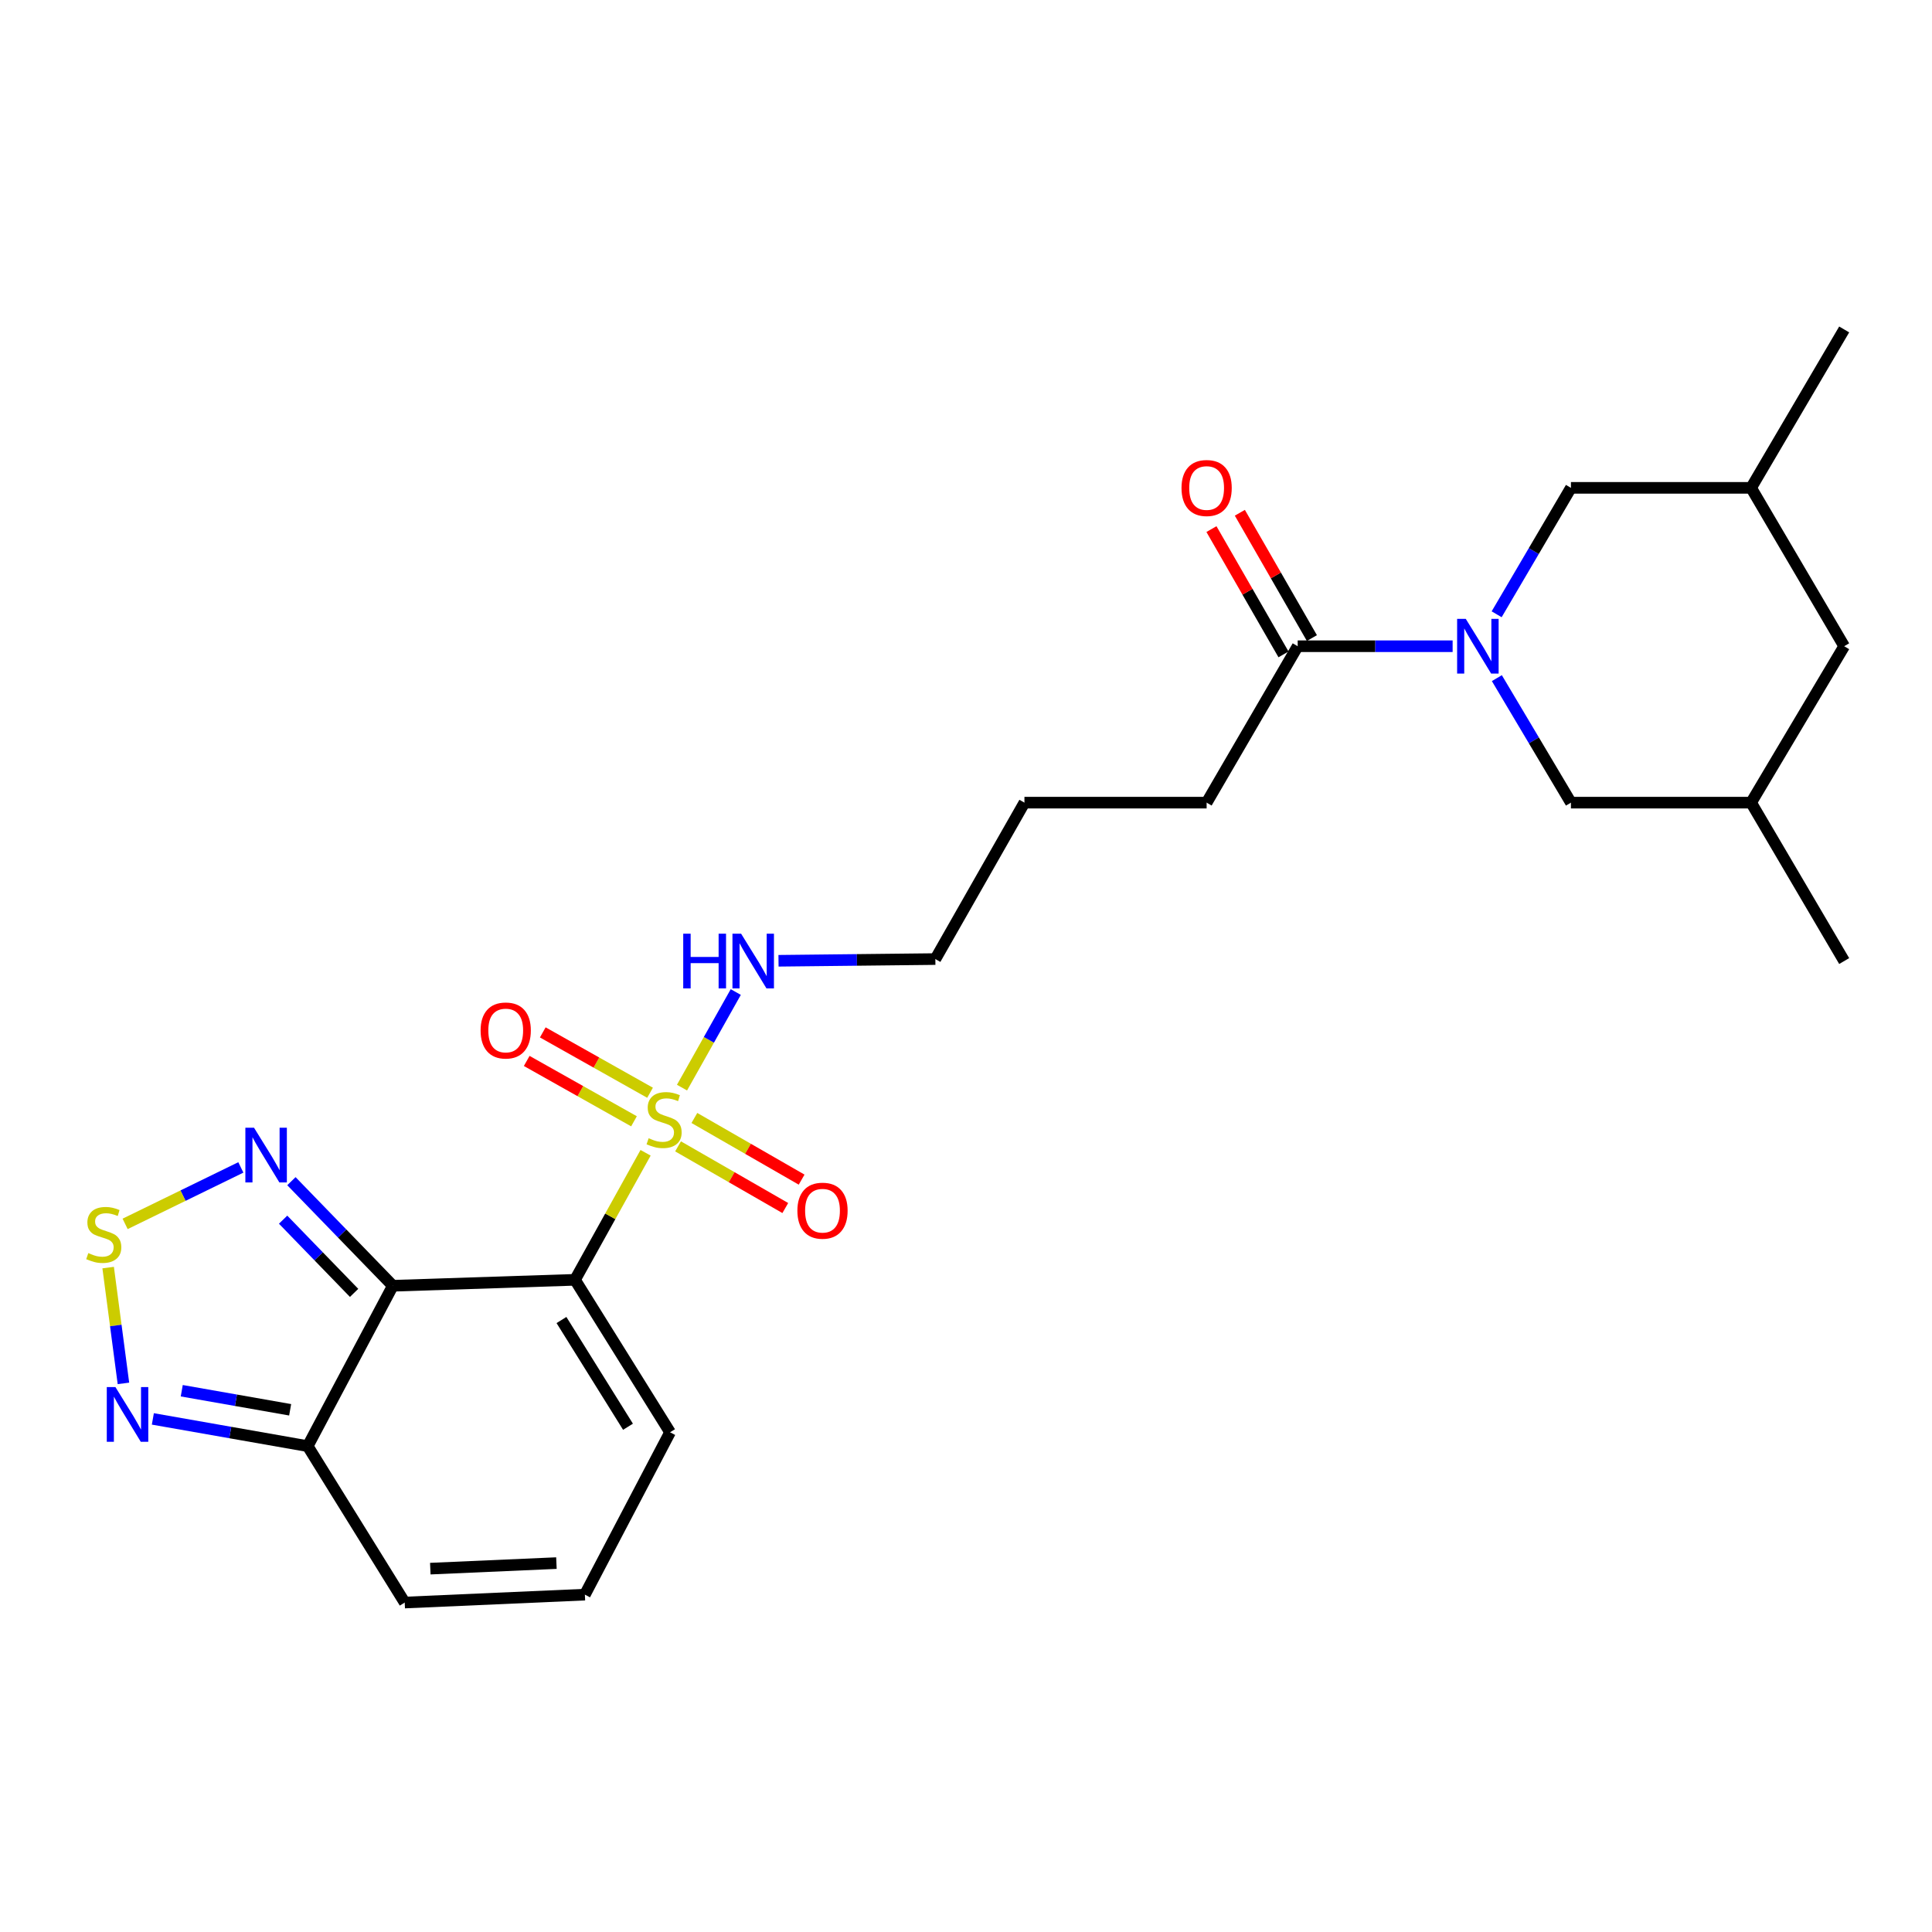 <?xml version='1.0' encoding='iso-8859-1'?>
<svg version='1.1' baseProfile='full'
              xmlns='http://www.w3.org/2000/svg'
                      xmlns:rdkit='http://www.rdkit.org/xml'
                      xmlns:xlink='http://www.w3.org/1999/xlink'
                  xml:space='preserve'
width='1000px' height='1000px' viewBox='0 0 1000 1000'>
<!-- END OF HEADER -->
<rect style='opacity:1.0;fill:#FFFFFF;stroke:none' width='1000' height='1000' x='0' y='0'> </rect>
<path class='bond-0' d='M 297.62,662.432 L 315.886,629.556' style='fill:none;fill-rule:evenodd;stroke:#000000;stroke-width:6px;stroke-linecap:butt;stroke-linejoin:miter;stroke-opacity:1' />
<path class='bond-0' d='M 315.886,629.556 L 334.152,596.68' style='fill:none;fill-rule:evenodd;stroke:#CCCC00;stroke-width:6px;stroke-linecap:butt;stroke-linejoin:miter;stroke-opacity:1' />
<path class='bond-1' d='M 297.62,662.432 L 203.33,665.512' style='fill:none;fill-rule:evenodd;stroke:#000000;stroke-width:6px;stroke-linecap:butt;stroke-linejoin:miter;stroke-opacity:1' />
<path class='bond-8' d='M 297.62,662.432 L 346.819,741.35' style='fill:none;fill-rule:evenodd;stroke:#000000;stroke-width:6px;stroke-linecap:butt;stroke-linejoin:miter;stroke-opacity:1' />
<path class='bond-8' d='M 290.612,683.24 L 325.051,738.482' style='fill:none;fill-rule:evenodd;stroke:#000000;stroke-width:6px;stroke-linecap:butt;stroke-linejoin:miter;stroke-opacity:1' />
<path class='bond-9' d='M 336.465,565.606 L 308.703,549.985' style='fill:none;fill-rule:evenodd;stroke:#CCCC00;stroke-width:6px;stroke-linecap:butt;stroke-linejoin:miter;stroke-opacity:1' />
<path class='bond-9' d='M 308.703,549.985 L 280.941,534.364' style='fill:none;fill-rule:evenodd;stroke:#FF0000;stroke-width:6px;stroke-linecap:butt;stroke-linejoin:miter;stroke-opacity:1' />
<path class='bond-9' d='M 328.15,580.382 L 300.388,564.761' style='fill:none;fill-rule:evenodd;stroke:#CCCC00;stroke-width:6px;stroke-linecap:butt;stroke-linejoin:miter;stroke-opacity:1' />
<path class='bond-9' d='M 300.388,564.761 L 272.626,549.14' style='fill:none;fill-rule:evenodd;stroke:#FF0000;stroke-width:6px;stroke-linecap:butt;stroke-linejoin:miter;stroke-opacity:1' />
<path class='bond-10' d='M 350.957,593.356 L 378.712,609.316' style='fill:none;fill-rule:evenodd;stroke:#CCCC00;stroke-width:6px;stroke-linecap:butt;stroke-linejoin:miter;stroke-opacity:1' />
<path class='bond-10' d='M 378.712,609.316 L 406.467,625.276' style='fill:none;fill-rule:evenodd;stroke:#FF0000;stroke-width:6px;stroke-linecap:butt;stroke-linejoin:miter;stroke-opacity:1' />
<path class='bond-10' d='M 359.409,578.658 L 387.164,594.618' style='fill:none;fill-rule:evenodd;stroke:#CCCC00;stroke-width:6px;stroke-linecap:butt;stroke-linejoin:miter;stroke-opacity:1' />
<path class='bond-10' d='M 387.164,594.618 L 414.919,610.577' style='fill:none;fill-rule:evenodd;stroke:#FF0000;stroke-width:6px;stroke-linecap:butt;stroke-linejoin:miter;stroke-opacity:1' />
<path class='bond-13' d='M 353.004,562.955 L 366.92,538.216' style='fill:none;fill-rule:evenodd;stroke:#CCCC00;stroke-width:6px;stroke-linecap:butt;stroke-linejoin:miter;stroke-opacity:1' />
<path class='bond-13' d='M 366.92,538.216 L 380.835,513.477' style='fill:none;fill-rule:evenodd;stroke:#0000FF;stroke-width:6px;stroke-linecap:butt;stroke-linejoin:miter;stroke-opacity:1' />
<path class='bond-3' d='M 203.33,665.512 L 177.083,638.444' style='fill:none;fill-rule:evenodd;stroke:#000000;stroke-width:6px;stroke-linecap:butt;stroke-linejoin:miter;stroke-opacity:1' />
<path class='bond-3' d='M 177.083,638.444 L 150.836,611.375' style='fill:none;fill-rule:evenodd;stroke:#0000FF;stroke-width:6px;stroke-linecap:butt;stroke-linejoin:miter;stroke-opacity:1' />
<path class='bond-3' d='M 183.283,669.195 L 164.911,650.247' style='fill:none;fill-rule:evenodd;stroke:#000000;stroke-width:6px;stroke-linecap:butt;stroke-linejoin:miter;stroke-opacity:1' />
<path class='bond-3' d='M 164.911,650.247 L 146.538,631.299' style='fill:none;fill-rule:evenodd;stroke:#0000FF;stroke-width:6px;stroke-linecap:butt;stroke-linejoin:miter;stroke-opacity:1' />
<path class='bond-5' d='M 203.33,665.512 L 159.265,748.518' style='fill:none;fill-rule:evenodd;stroke:#000000;stroke-width:6px;stroke-linecap:butt;stroke-linejoin:miter;stroke-opacity:1' />
<path class='bond-2' d='M 751.876,334.488 L 711.779,334.488' style='fill:none;fill-rule:evenodd;stroke:#0000FF;stroke-width:6px;stroke-linecap:butt;stroke-linejoin:miter;stroke-opacity:1' />
<path class='bond-2' d='M 711.779,334.488 L 671.683,334.488' style='fill:none;fill-rule:evenodd;stroke:#000000;stroke-width:6px;stroke-linecap:butt;stroke-linejoin:miter;stroke-opacity:1' />
<path class='bond-11' d='M 774.663,317.951 L 793.886,285.23' style='fill:none;fill-rule:evenodd;stroke:#0000FF;stroke-width:6px;stroke-linecap:butt;stroke-linejoin:miter;stroke-opacity:1' />
<path class='bond-11' d='M 793.886,285.23 L 813.11,252.509' style='fill:none;fill-rule:evenodd;stroke:#000000;stroke-width:6px;stroke-linecap:butt;stroke-linejoin:miter;stroke-opacity:1' />
<path class='bond-12' d='M 774.772,351.003 L 793.941,383.226' style='fill:none;fill-rule:evenodd;stroke:#0000FF;stroke-width:6px;stroke-linecap:butt;stroke-linejoin:miter;stroke-opacity:1' />
<path class='bond-12' d='M 793.941,383.226 L 813.11,415.449' style='fill:none;fill-rule:evenodd;stroke:#000000;stroke-width:6px;stroke-linecap:butt;stroke-linejoin:miter;stroke-opacity:1' />
<path class='bond-4' d='M 124.663,604.251 L 94.713,618.866' style='fill:none;fill-rule:evenodd;stroke:#0000FF;stroke-width:6px;stroke-linecap:butt;stroke-linejoin:miter;stroke-opacity:1' />
<path class='bond-4' d='M 94.713,618.866 L 64.762,633.48' style='fill:none;fill-rule:evenodd;stroke:#CCCC00;stroke-width:6px;stroke-linecap:butt;stroke-linejoin:miter;stroke-opacity:1' />
<path class='bond-26' d='M 55.982,656.105 L 59.936,686.073' style='fill:none;fill-rule:evenodd;stroke:#CCCC00;stroke-width:6px;stroke-linecap:butt;stroke-linejoin:miter;stroke-opacity:1' />
<path class='bond-26' d='M 59.936,686.073 L 63.889,716.042' style='fill:none;fill-rule:evenodd;stroke:#0000FF;stroke-width:6px;stroke-linecap:butt;stroke-linejoin:miter;stroke-opacity:1' />
<path class='bond-6' d='M 159.265,748.518 L 119.191,741.471' style='fill:none;fill-rule:evenodd;stroke:#000000;stroke-width:6px;stroke-linecap:butt;stroke-linejoin:miter;stroke-opacity:1' />
<path class='bond-6' d='M 119.191,741.471 L 79.118,734.424' style='fill:none;fill-rule:evenodd;stroke:#0000FF;stroke-width:6px;stroke-linecap:butt;stroke-linejoin:miter;stroke-opacity:1' />
<path class='bond-6' d='M 150.179,729.705 L 122.128,724.772' style='fill:none;fill-rule:evenodd;stroke:#000000;stroke-width:6px;stroke-linecap:butt;stroke-linejoin:miter;stroke-opacity:1' />
<path class='bond-6' d='M 122.128,724.772 L 94.076,719.839' style='fill:none;fill-rule:evenodd;stroke:#0000FF;stroke-width:6px;stroke-linecap:butt;stroke-linejoin:miter;stroke-opacity:1' />
<path class='bond-25' d='M 159.265,748.518 L 209.481,829.48' style='fill:none;fill-rule:evenodd;stroke:#000000;stroke-width:6px;stroke-linecap:butt;stroke-linejoin:miter;stroke-opacity:1' />
<path class='bond-7' d='M 671.683,334.488 L 624.548,415.449' style='fill:none;fill-rule:evenodd;stroke:#000000;stroke-width:6px;stroke-linecap:butt;stroke-linejoin:miter;stroke-opacity:1' />
<path class='bond-16' d='M 679.033,330.262 L 660.388,297.834' style='fill:none;fill-rule:evenodd;stroke:#000000;stroke-width:6px;stroke-linecap:butt;stroke-linejoin:miter;stroke-opacity:1' />
<path class='bond-16' d='M 660.388,297.834 L 641.743,265.407' style='fill:none;fill-rule:evenodd;stroke:#FF0000;stroke-width:6px;stroke-linecap:butt;stroke-linejoin:miter;stroke-opacity:1' />
<path class='bond-16' d='M 664.334,338.713 L 645.689,306.286' style='fill:none;fill-rule:evenodd;stroke:#000000;stroke-width:6px;stroke-linecap:butt;stroke-linejoin:miter;stroke-opacity:1' />
<path class='bond-16' d='M 645.689,306.286 L 627.044,273.858' style='fill:none;fill-rule:evenodd;stroke:#FF0000;stroke-width:6px;stroke-linecap:butt;stroke-linejoin:miter;stroke-opacity:1' />
<path class='bond-14' d='M 346.819,741.35 L 302.735,825.382' style='fill:none;fill-rule:evenodd;stroke:#000000;stroke-width:6px;stroke-linecap:butt;stroke-linejoin:miter;stroke-opacity:1' />
<path class='bond-17' d='M 813.11,252.509 L 906.373,252.509' style='fill:none;fill-rule:evenodd;stroke:#000000;stroke-width:6px;stroke-linecap:butt;stroke-linejoin:miter;stroke-opacity:1' />
<path class='bond-18' d='M 813.11,415.449 L 906.373,415.449' style='fill:none;fill-rule:evenodd;stroke:#000000;stroke-width:6px;stroke-linecap:butt;stroke-linejoin:miter;stroke-opacity:1' />
<path class='bond-21' d='M 402.955,497.295 L 443.547,496.853' style='fill:none;fill-rule:evenodd;stroke:#0000FF;stroke-width:6px;stroke-linecap:butt;stroke-linejoin:miter;stroke-opacity:1' />
<path class='bond-21' d='M 443.547,496.853 L 484.138,496.411' style='fill:none;fill-rule:evenodd;stroke:#000000;stroke-width:6px;stroke-linecap:butt;stroke-linejoin:miter;stroke-opacity:1' />
<path class='bond-15' d='M 302.735,825.382 L 209.481,829.48' style='fill:none;fill-rule:evenodd;stroke:#000000;stroke-width:6px;stroke-linecap:butt;stroke-linejoin:miter;stroke-opacity:1' />
<path class='bond-15' d='M 288.003,809.058 L 222.725,811.926' style='fill:none;fill-rule:evenodd;stroke:#000000;stroke-width:6px;stroke-linecap:butt;stroke-linejoin:miter;stroke-opacity:1' />
<path class='bond-22' d='M 906.373,252.509 L 954.545,170.52' style='fill:none;fill-rule:evenodd;stroke:#000000;stroke-width:6px;stroke-linecap:butt;stroke-linejoin:miter;stroke-opacity:1' />
<path class='bond-27' d='M 906.373,252.509 L 954.545,334.488' style='fill:none;fill-rule:evenodd;stroke:#000000;stroke-width:6px;stroke-linecap:butt;stroke-linejoin:miter;stroke-opacity:1' />
<path class='bond-19' d='M 906.373,415.449 L 954.545,334.488' style='fill:none;fill-rule:evenodd;stroke:#000000;stroke-width:6px;stroke-linecap:butt;stroke-linejoin:miter;stroke-opacity:1' />
<path class='bond-23' d='M 906.373,415.449 L 954.545,497.438' style='fill:none;fill-rule:evenodd;stroke:#000000;stroke-width:6px;stroke-linecap:butt;stroke-linejoin:miter;stroke-opacity:1' />
<path class='bond-20' d='M 624.548,415.449 L 530.248,415.449' style='fill:none;fill-rule:evenodd;stroke:#000000;stroke-width:6px;stroke-linecap:butt;stroke-linejoin:miter;stroke-opacity:1' />
<path class='bond-24' d='M 484.138,496.411 L 530.248,415.449' style='fill:none;fill-rule:evenodd;stroke:#000000;stroke-width:6px;stroke-linecap:butt;stroke-linejoin:miter;stroke-opacity:1' />
<path  class='atom-1' d='M 335.739 589.146
Q 336.059 589.266, 337.379 589.826
Q 338.699 590.386, 340.139 590.746
Q 341.619 591.066, 343.059 591.066
Q 345.739 591.066, 347.299 589.786
Q 348.859 588.466, 348.859 586.186
Q 348.859 584.626, 348.059 583.666
Q 347.299 582.706, 346.099 582.186
Q 344.899 581.666, 342.899 581.066
Q 340.379 580.306, 338.859 579.586
Q 337.379 578.866, 336.299 577.346
Q 335.259 575.826, 335.259 573.266
Q 335.259 569.706, 337.659 567.506
Q 340.099 565.306, 344.899 565.306
Q 348.179 565.306, 351.899 566.866
L 350.979 569.946
Q 347.579 568.546, 345.019 568.546
Q 342.259 568.546, 340.739 569.706
Q 339.219 570.826, 339.259 572.786
Q 339.259 574.306, 340.019 575.226
Q 340.819 576.146, 341.939 576.666
Q 343.099 577.186, 345.019 577.786
Q 347.579 578.586, 349.099 579.386
Q 350.619 580.186, 351.699 581.826
Q 352.819 583.426, 352.819 586.186
Q 352.819 590.106, 350.179 592.226
Q 347.579 594.306, 343.219 594.306
Q 340.699 594.306, 338.779 593.746
Q 336.899 593.226, 334.659 592.306
L 335.739 589.146
' fill='#CCCC00'/>
<path  class='atom-3' d='M 758.687 320.328
L 767.967 335.328
Q 768.887 336.808, 770.367 339.488
Q 771.847 342.168, 771.927 342.328
L 771.927 320.328
L 775.687 320.328
L 775.687 348.648
L 771.807 348.648
L 761.847 332.248
Q 760.687 330.328, 759.447 328.128
Q 758.247 325.928, 757.887 325.248
L 757.887 348.648
L 754.207 348.648
L 754.207 320.328
L 758.687 320.328
' fill='#0000FF'/>
<path  class='atom-4' d='M 131.481 583.71
L 140.761 598.71
Q 141.681 600.19, 143.161 602.87
Q 144.641 605.55, 144.721 605.71
L 144.721 583.71
L 148.481 583.71
L 148.481 612.03
L 144.601 612.03
L 134.641 595.63
Q 133.481 593.71, 132.241 591.51
Q 131.041 589.31, 130.681 588.63
L 130.681 612.03
L 127.001 612.03
L 127.001 583.71
L 131.481 583.71
' fill='#0000FF'/>
<path  class='atom-5' d='M 45.708 648.594
Q 46.028 648.714, 47.348 649.274
Q 48.668 649.834, 50.108 650.194
Q 51.588 650.514, 53.028 650.514
Q 55.708 650.514, 57.268 649.234
Q 58.828 647.914, 58.828 645.634
Q 58.828 644.074, 58.028 643.114
Q 57.268 642.154, 56.068 641.634
Q 54.868 641.114, 52.868 640.514
Q 50.348 639.754, 48.828 639.034
Q 47.348 638.314, 46.268 636.794
Q 45.228 635.274, 45.228 632.714
Q 45.228 629.154, 47.628 626.954
Q 50.068 624.754, 54.868 624.754
Q 58.148 624.754, 61.868 626.314
L 60.948 629.394
Q 57.548 627.994, 54.988 627.994
Q 52.228 627.994, 50.708 629.154
Q 49.188 630.274, 49.228 632.234
Q 49.228 633.754, 49.988 634.674
Q 50.788 635.594, 51.908 636.114
Q 53.068 636.634, 54.988 637.234
Q 57.548 638.034, 59.068 638.834
Q 60.588 639.634, 61.668 641.274
Q 62.788 642.874, 62.788 645.634
Q 62.788 649.554, 60.148 651.674
Q 57.548 653.754, 53.188 653.754
Q 50.668 653.754, 48.748 653.194
Q 46.868 652.674, 44.628 651.754
L 45.708 648.594
' fill='#CCCC00'/>
<path  class='atom-7' d='M 59.751 717.959
L 69.031 732.959
Q 69.951 734.439, 71.43 737.119
Q 72.91 739.799, 72.99 739.959
L 72.99 717.959
L 76.751 717.959
L 76.751 746.279
L 72.871 746.279
L 62.91 729.879
Q 61.751 727.959, 60.511 725.759
Q 59.31 723.559, 58.95 722.879
L 58.95 746.279
L 55.27 746.279
L 55.27 717.959
L 59.751 717.959
' fill='#0000FF'/>
<path  class='atom-10' d='M 248.76 533.378
Q 248.76 526.578, 252.12 522.778
Q 255.48 518.978, 261.76 518.978
Q 268.04 518.978, 271.4 522.778
Q 274.76 526.578, 274.76 533.378
Q 274.76 540.258, 271.36 544.178
Q 267.96 548.058, 261.76 548.058
Q 255.52 548.058, 252.12 544.178
Q 248.76 540.298, 248.76 533.378
M 261.76 544.858
Q 266.08 544.858, 268.4 541.978
Q 270.76 539.058, 270.76 533.378
Q 270.76 527.818, 268.4 525.018
Q 266.08 522.178, 261.76 522.178
Q 257.44 522.178, 255.08 524.978
Q 252.76 527.778, 252.76 533.378
Q 252.76 539.098, 255.08 541.978
Q 257.44 544.858, 261.76 544.858
' fill='#FF0000'/>
<path  class='atom-11' d='M 412.727 626.652
Q 412.727 619.852, 416.087 616.052
Q 419.447 612.252, 425.727 612.252
Q 432.007 612.252, 435.367 616.052
Q 438.727 619.852, 438.727 626.652
Q 438.727 633.532, 435.327 637.452
Q 431.927 641.332, 425.727 641.332
Q 419.487 641.332, 416.087 637.452
Q 412.727 633.572, 412.727 626.652
M 425.727 638.132
Q 430.047 638.132, 432.367 635.252
Q 434.727 632.332, 434.727 626.652
Q 434.727 621.092, 432.367 618.292
Q 430.047 615.452, 425.727 615.452
Q 421.407 615.452, 419.047 618.252
Q 416.727 621.052, 416.727 626.652
Q 416.727 632.372, 419.047 635.252
Q 421.407 638.132, 425.727 638.132
' fill='#FF0000'/>
<path  class='atom-14' d='M 353.637 483.278
L 357.477 483.278
L 357.477 495.318
L 371.957 495.318
L 371.957 483.278
L 375.797 483.278
L 375.797 511.598
L 371.957 511.598
L 371.957 498.518
L 357.477 498.518
L 357.477 511.598
L 353.637 511.598
L 353.637 483.278
' fill='#0000FF'/>
<path  class='atom-14' d='M 383.597 483.278
L 392.877 498.278
Q 393.797 499.758, 395.277 502.438
Q 396.757 505.118, 396.837 505.278
L 396.837 483.278
L 400.597 483.278
L 400.597 511.598
L 396.717 511.598
L 386.757 495.198
Q 385.597 493.278, 384.357 491.078
Q 383.157 488.878, 382.797 488.198
L 382.797 511.598
L 379.117 511.598
L 379.117 483.278
L 383.597 483.278
' fill='#0000FF'/>
<path  class='atom-17' d='M 611.548 252.589
Q 611.548 245.789, 614.908 241.989
Q 618.268 238.189, 624.548 238.189
Q 630.828 238.189, 634.188 241.989
Q 637.548 245.789, 637.548 252.589
Q 637.548 259.469, 634.148 263.389
Q 630.748 267.269, 624.548 267.269
Q 618.308 267.269, 614.908 263.389
Q 611.548 259.509, 611.548 252.589
M 624.548 264.069
Q 628.868 264.069, 631.188 261.189
Q 633.548 258.269, 633.548 252.589
Q 633.548 247.029, 631.188 244.229
Q 628.868 241.389, 624.548 241.389
Q 620.228 241.389, 617.868 244.189
Q 615.548 246.989, 615.548 252.589
Q 615.548 258.309, 617.868 261.189
Q 620.228 264.069, 624.548 264.069
' fill='#FF0000'/>
</svg>
